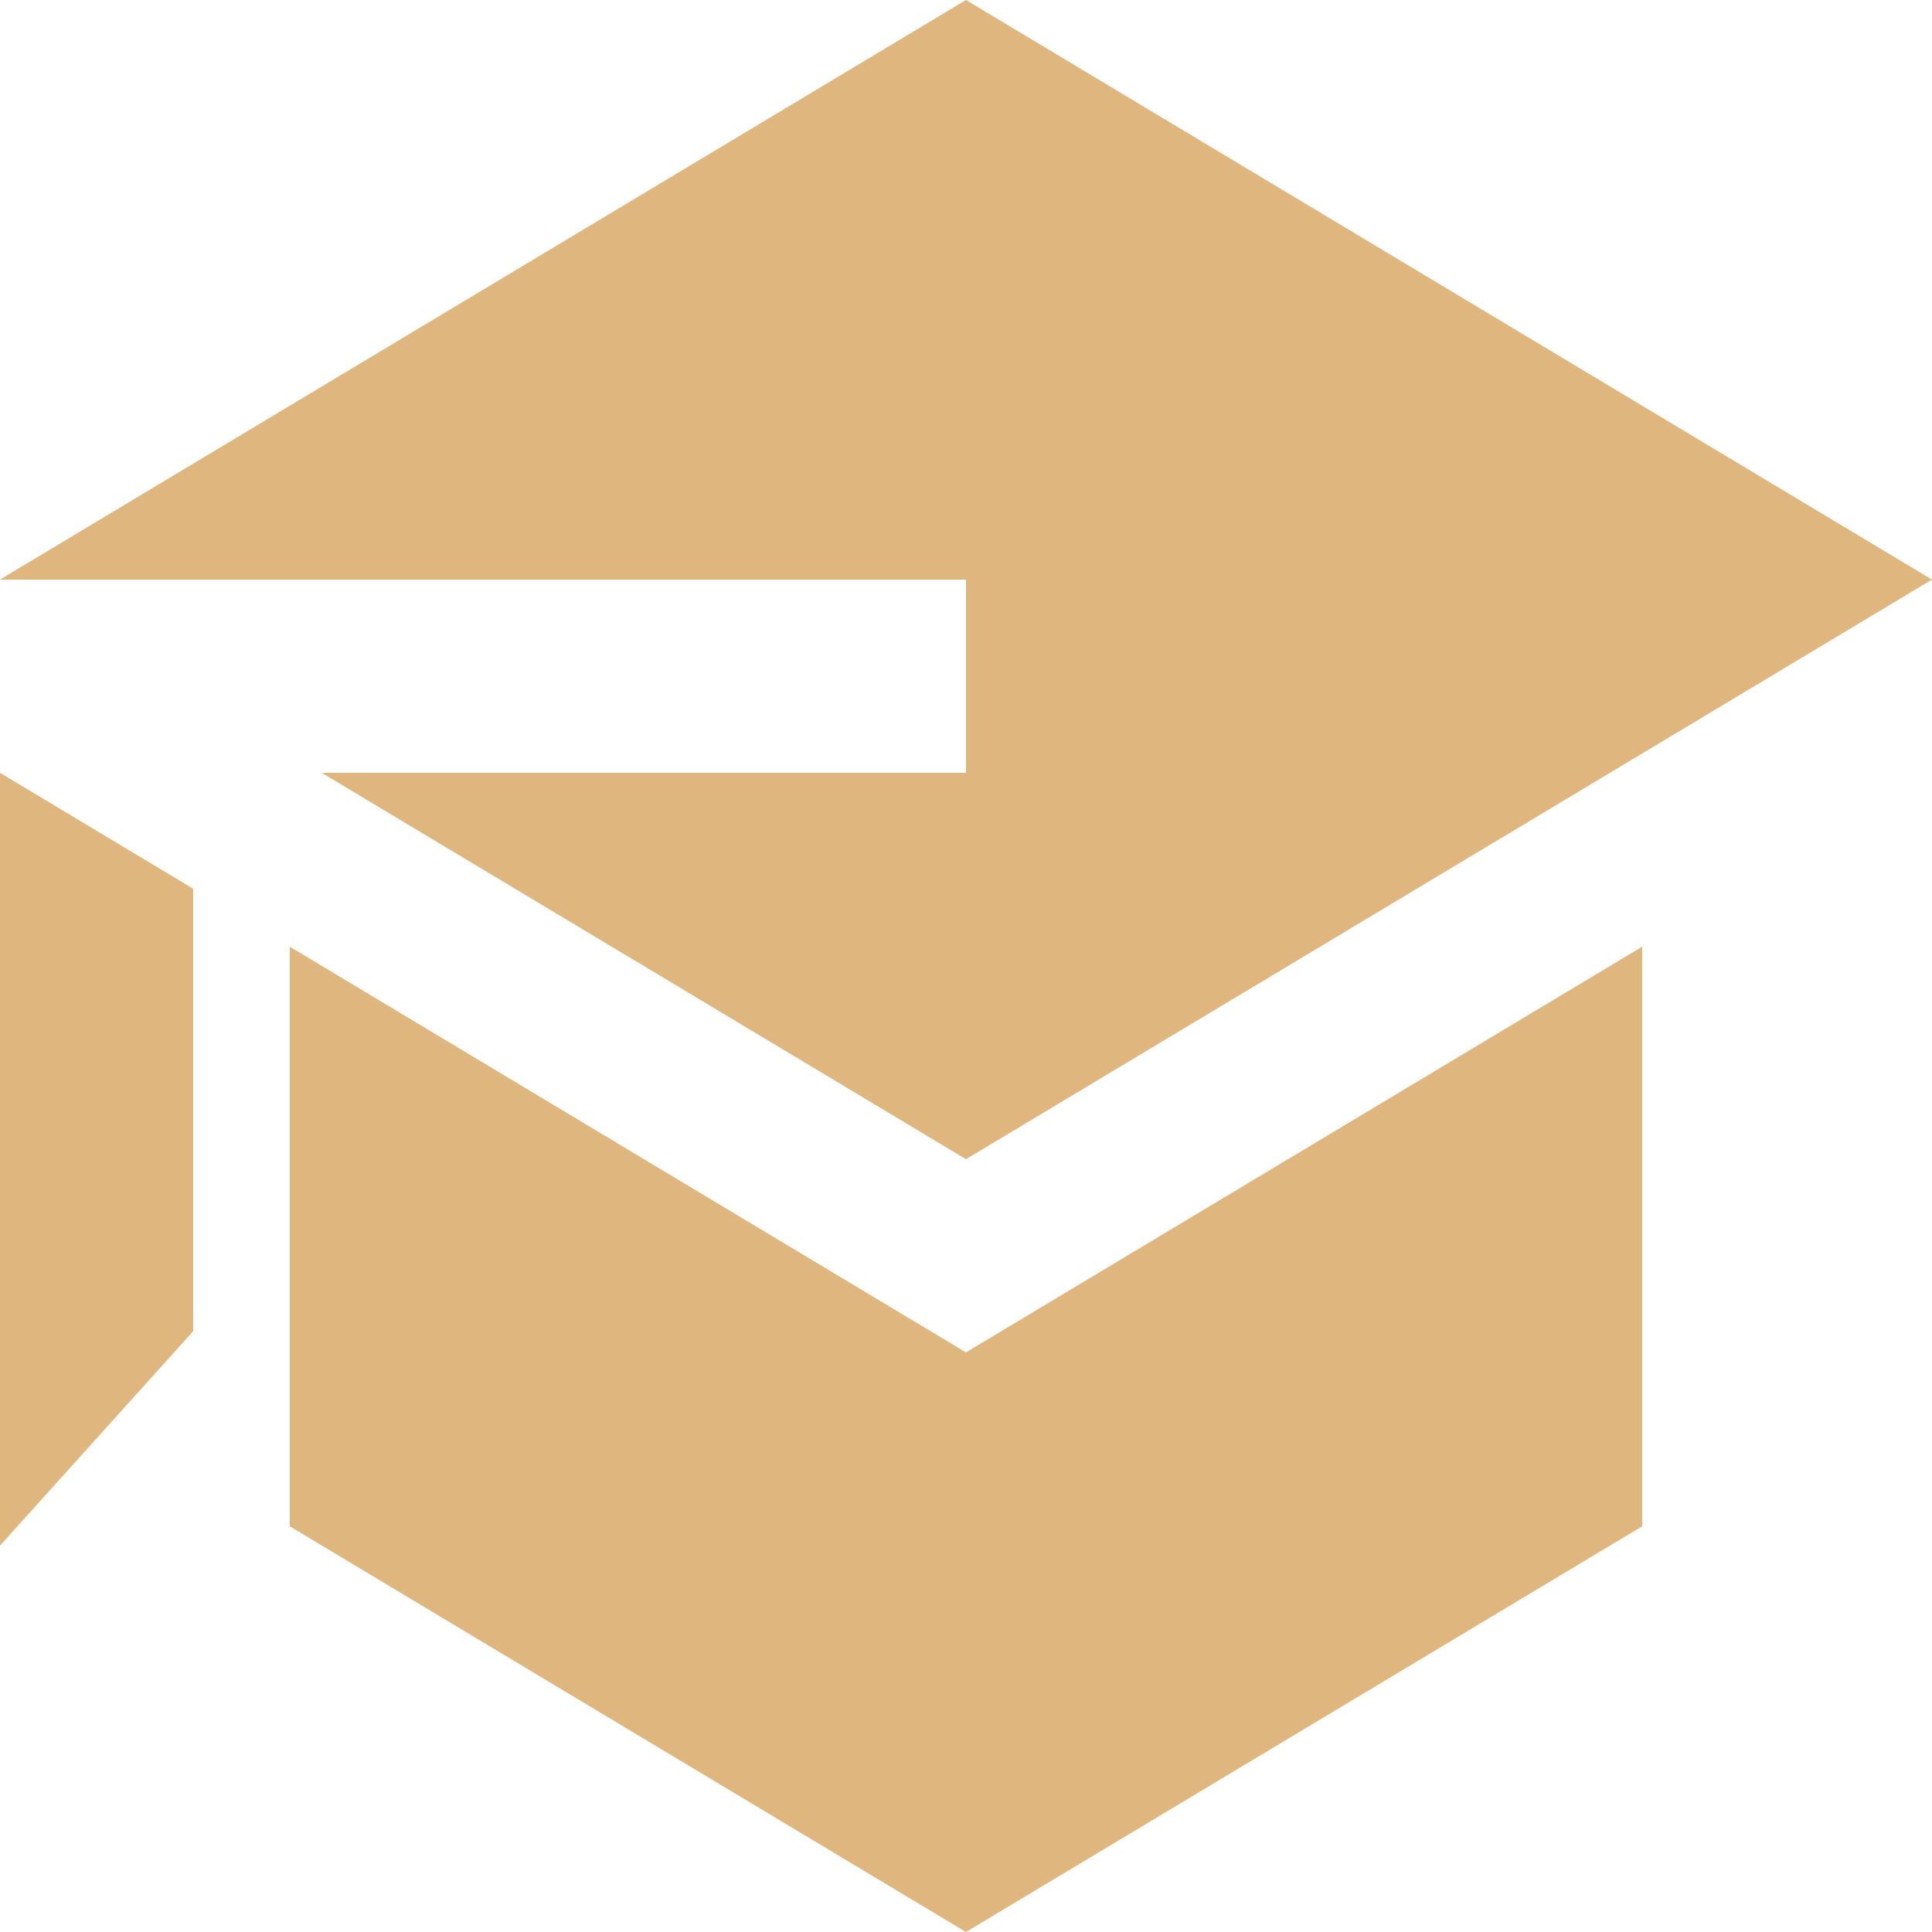 <svg width="40" height="40" viewBox="0 0 40 40" fill="none" xmlns="http://www.w3.org/2000/svg">
<path d="M6.66 16L20 24L40 12L20 0L0 12H20V16H6.66ZM0 16V32L4 27.56V18.4L0 16ZM20 40L10 34L6 31.6V19.6L20 28L34 19.6V31.6L20 40Z" fill="#DFB77E"/>
</svg>
